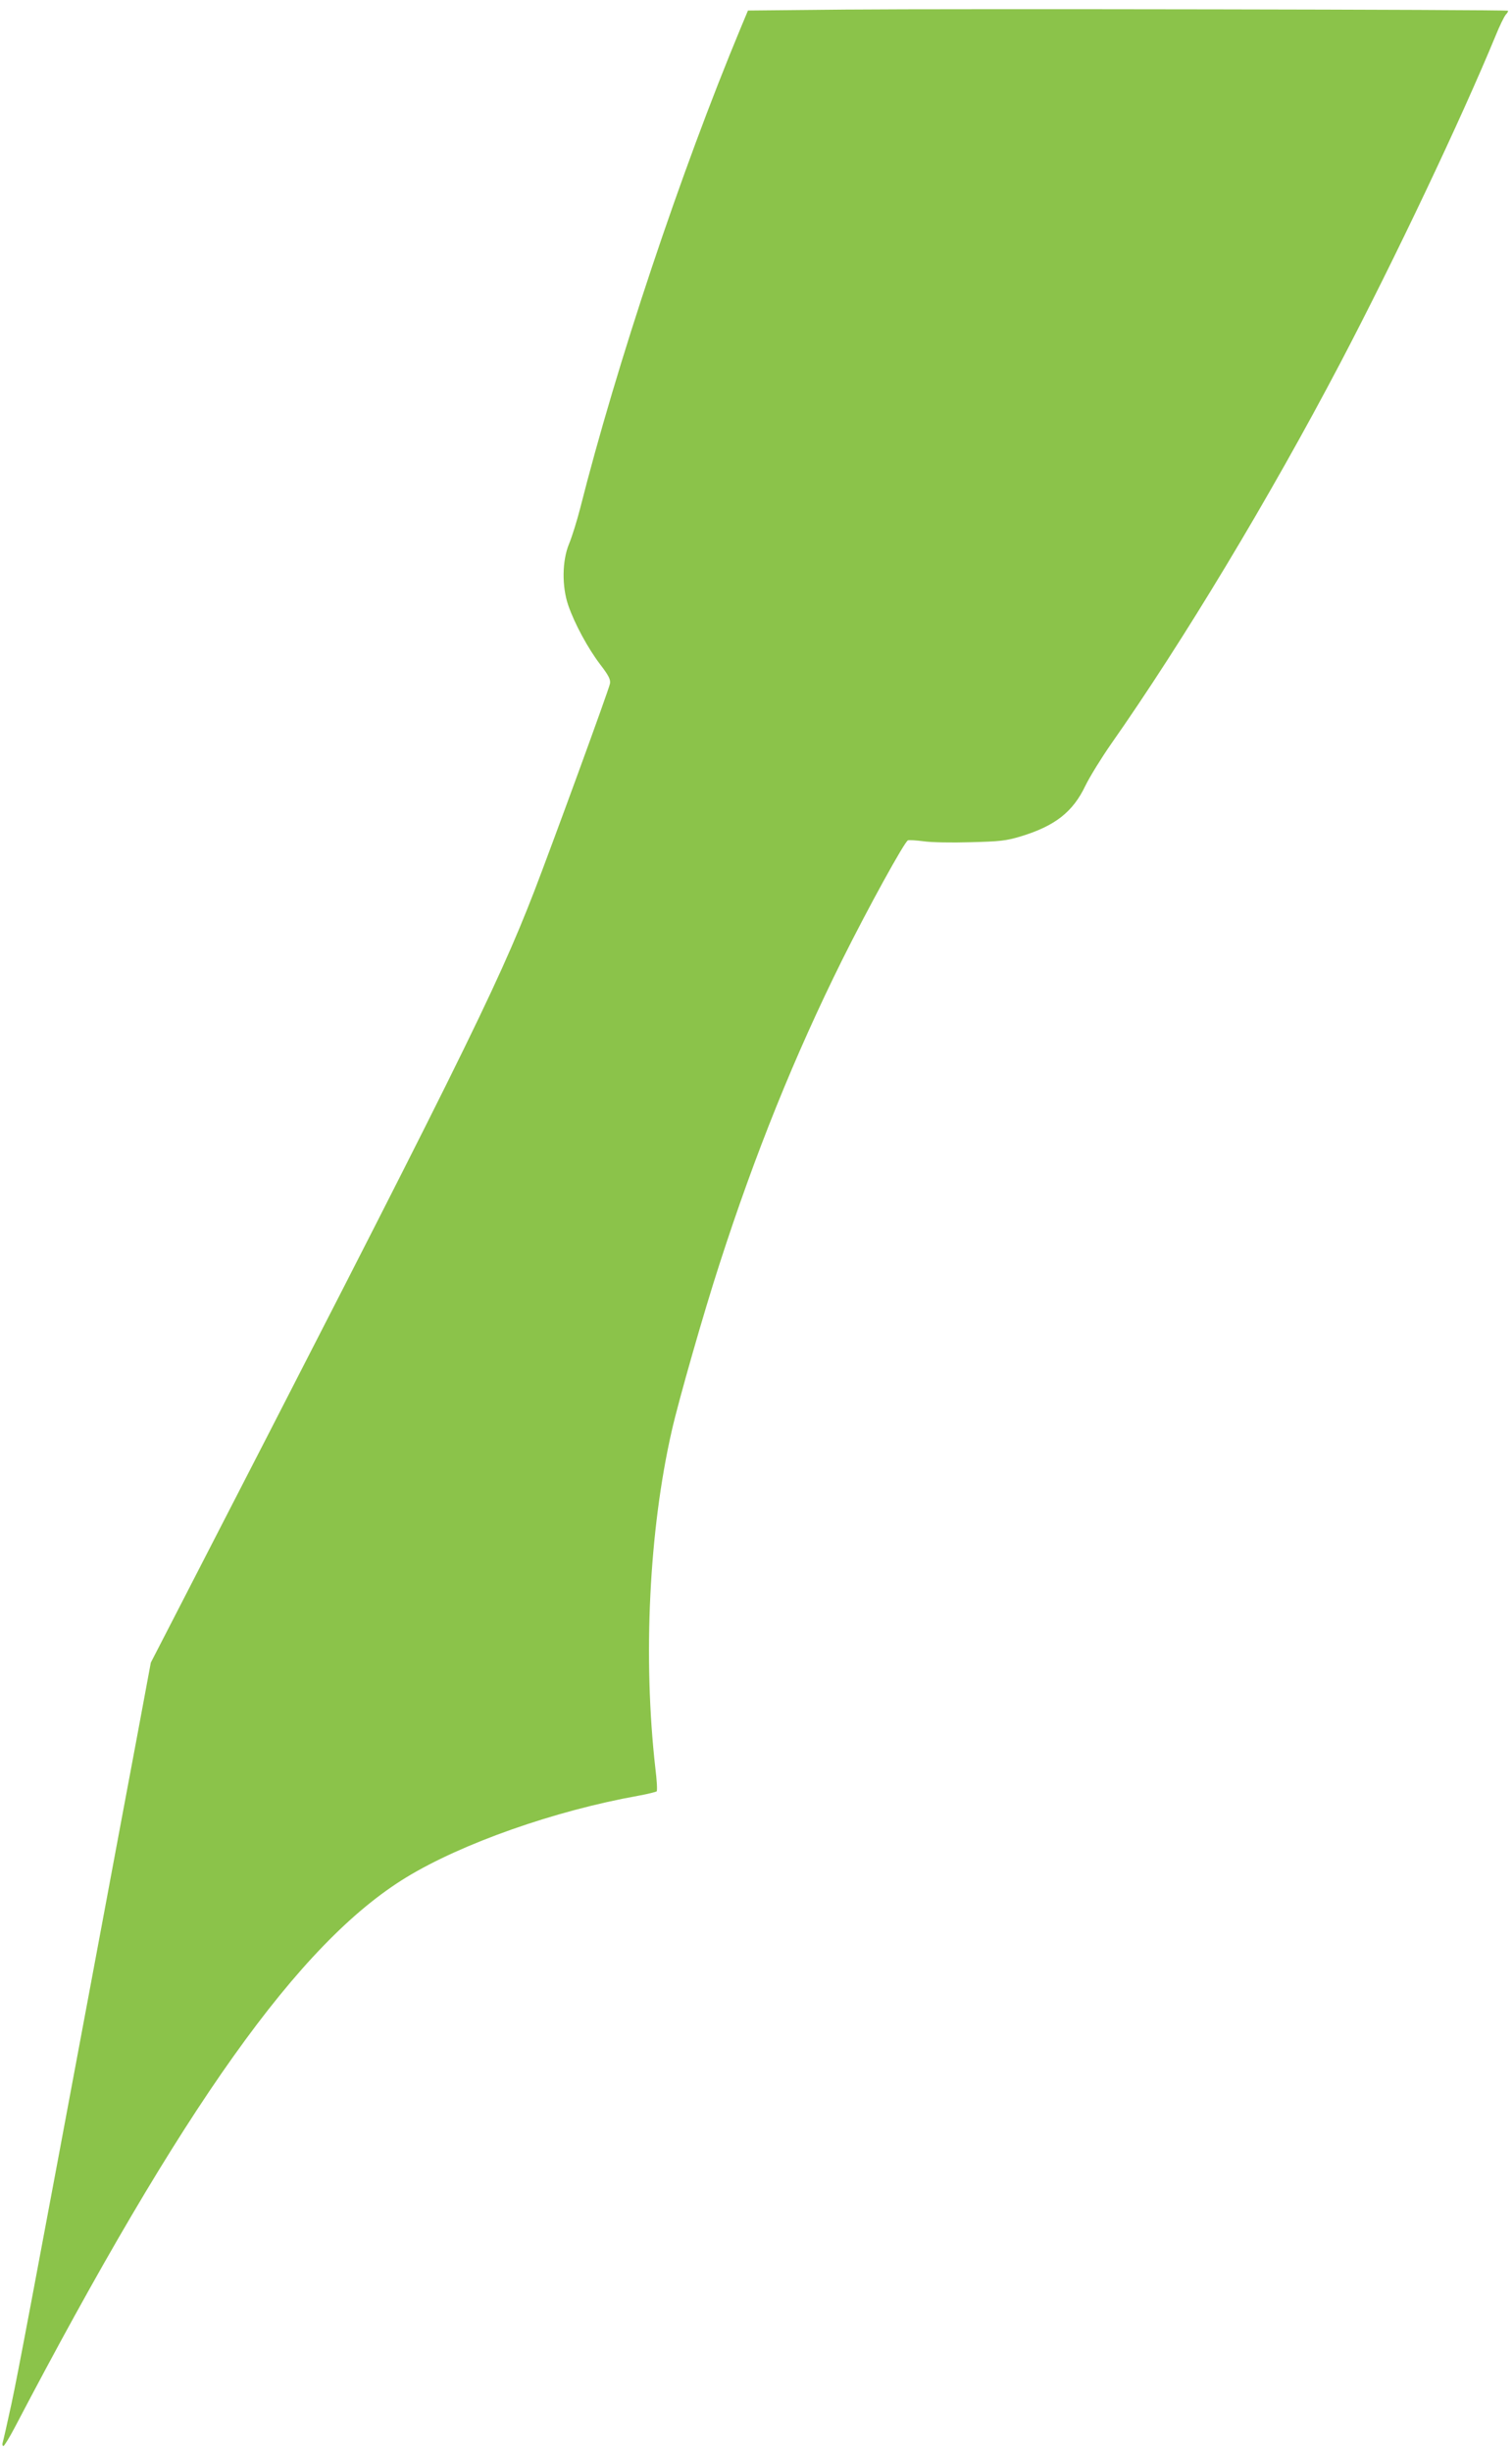 <?xml version="1.0" standalone="no"?>
<!DOCTYPE svg PUBLIC "-//W3C//DTD SVG 20010904//EN"
 "http://www.w3.org/TR/2001/REC-SVG-20010904/DTD/svg10.dtd">
<svg version="1.0" xmlns="http://www.w3.org/2000/svg"
 width="790pt" height="1280pt" viewBox="0 0 790 1280"
 preserveAspectRatio="xMidYMid meet">
<g transform="translate(0,1280) scale(0.1,-0.1)"
fill="#8bc34a" stroke="none">
<path d="M4421 12750 l-513 -5 -38 -91 c-313 -751 -648 -1754 -839 -2509 -17
-66 -43 -149 -58 -185 -36 -87 -38 -221 -4 -320 33 -96 103 -225 167 -309 44
-57 55 -79 51 -100 -5 -30 -303 -844 -396 -1085 -197 -508 -393 -902 -1888
-3803 l-115 -223 -73 -392 c-41 -216 -123 -658 -184 -983 -371 -1984 -435
-2326 -471 -2494 -22 -102 -43 -194 -46 -203 -3 -10 -1 -18 4 -18 4 0 30 42
57 93 881 1682 1487 2534 2048 2876 291 177 772 347 1212 426 50 9 93 20 96
23 4 4 1 59 -7 122 -65 576 -33 1240 86 1761 35 155 168 620 249 869 187 579
393 1089 642 1590 133 267 325 616 343 623 6 2 43 0 81 -5 39 -6 149 -8 245
-5 154 4 186 7 265 31 177 54 271 127 336 264 23 47 83 144 133 216 377 537
828 1285 1199 1991 286 545 631 1272 812 1710 20 50 44 98 52 108 9 9 14 19
12 21 -7 6 -2913 11 -3458 6z"/>
</g>
</svg>
